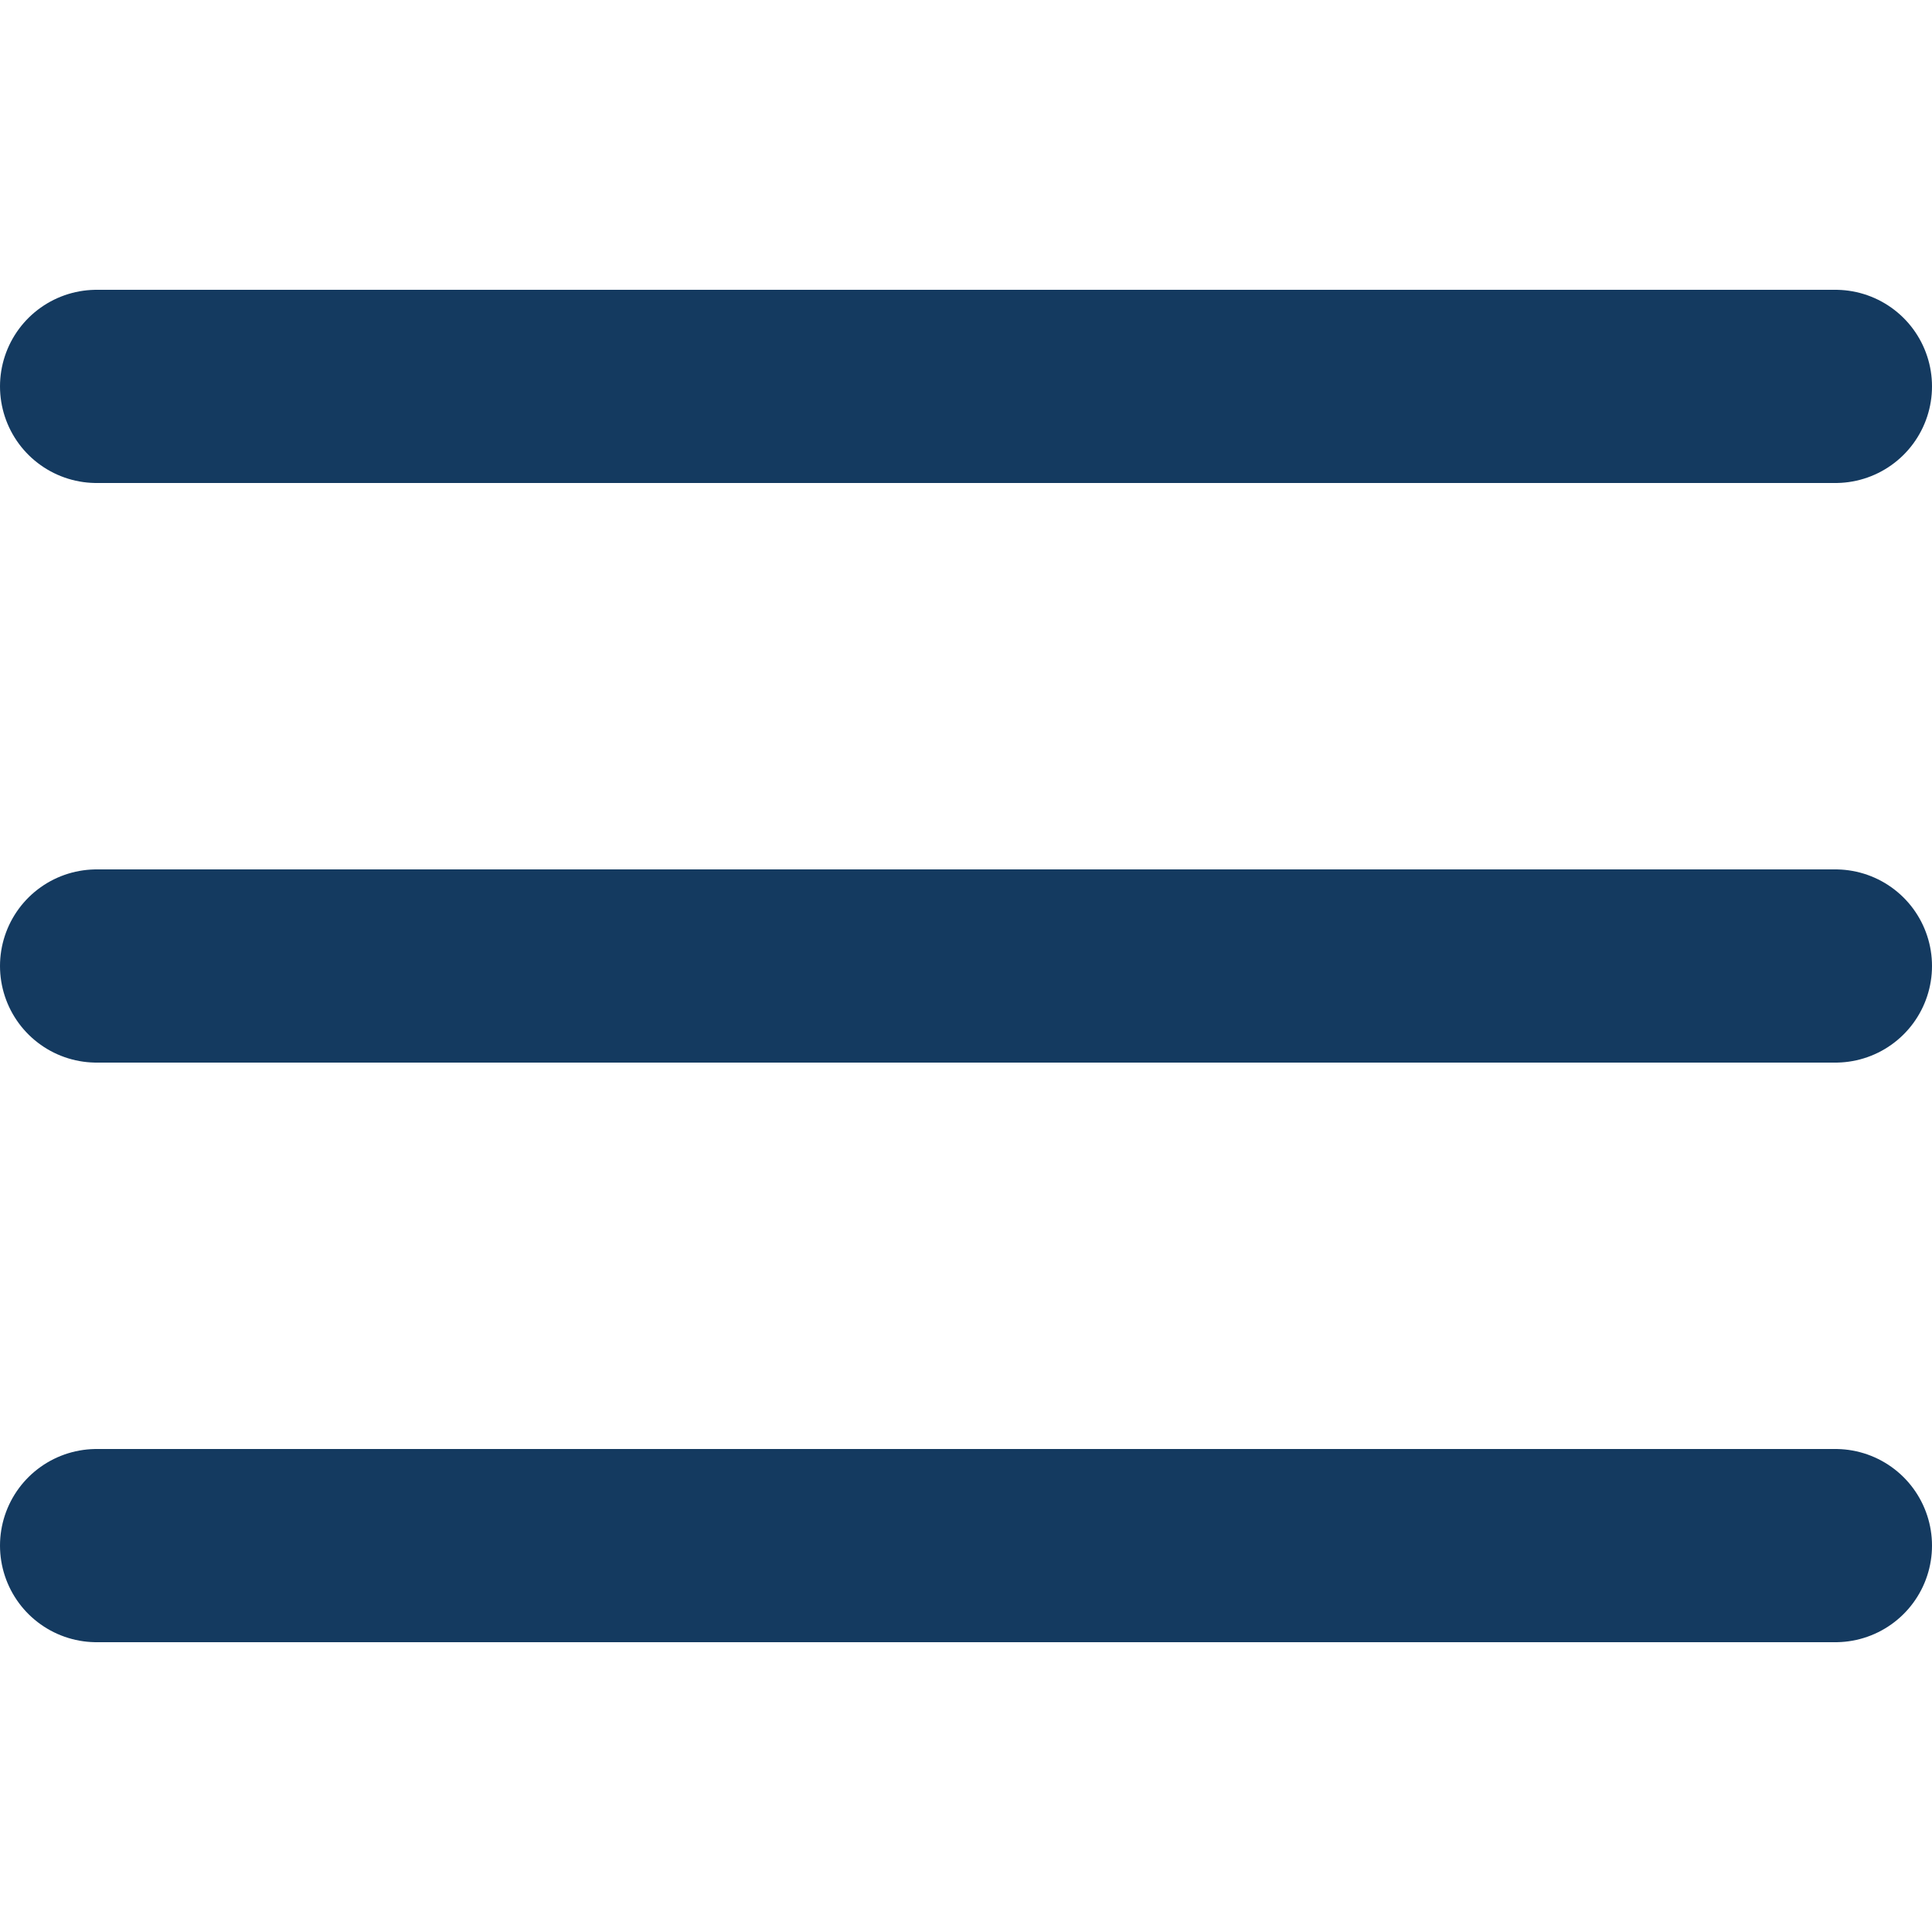 <svg id="Component_55_6" data-name="Component 55 – 6" xmlns="http://www.w3.org/2000/svg" width="20" height="20" viewBox="0 0 20 20">
  <rect id="Rectangle_5233" data-name="Rectangle 5233" width="20" height="20" fill="none"/>
  <line id="Line_972" data-name="Line 972" x2="18" transform="translate(1 4)" fill="none" stroke="#143a60" stroke-linecap="round" stroke-width="2"/>
  <line id="Line_973" data-name="Line 973" x2="18" transform="translate(1 10)" fill="none" stroke="#143a60" stroke-linecap="round" stroke-width="2"/>
  <line id="Line_1201" data-name="Line 1201" x2="18" transform="translate(1 16)" fill="none" stroke="#143a60" stroke-linecap="round" stroke-width="2"/>
</svg>

